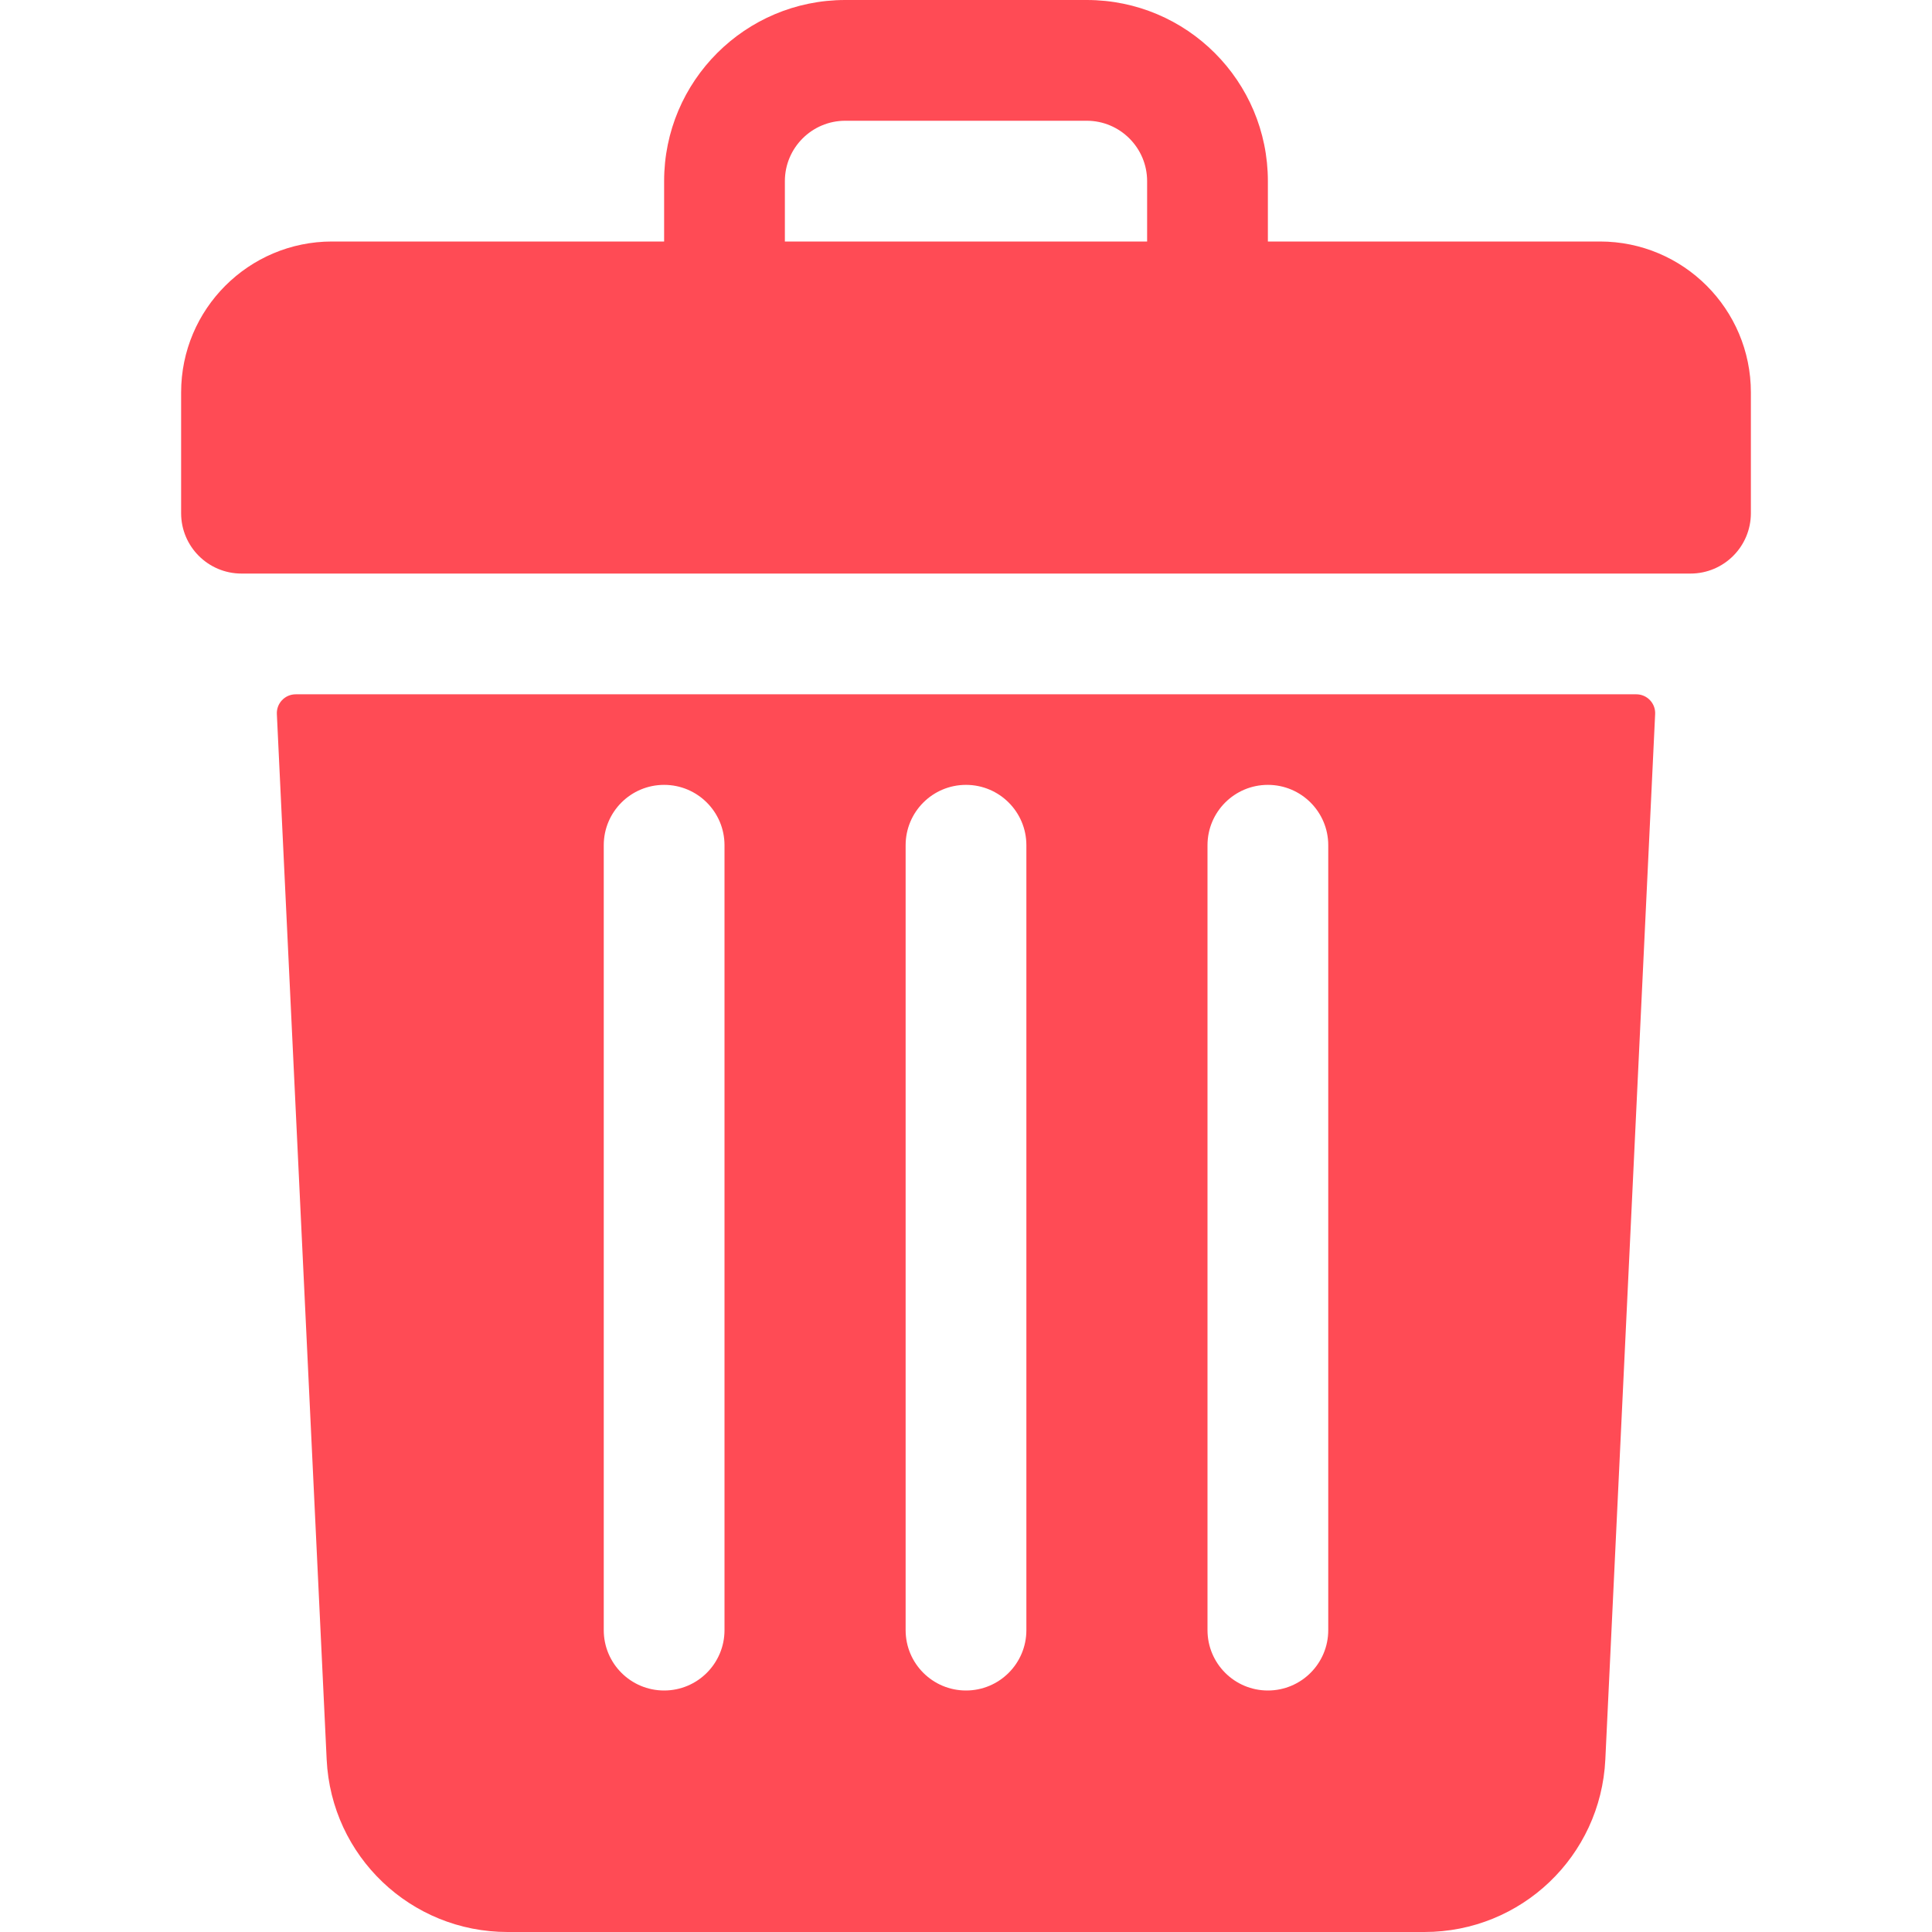 <?xml version="1.0" encoding="UTF-8" standalone="no"?>
<svg
   width="512"
   height="512"
   viewBox="0 0 512 512"
   fill="none"
   version="1.1"
   id="svg6"
   sodipodi:docname="delete.svg"
   inkscape:export-filename="resized/delete.png"
   inkscape:export-xdpi="96"
   inkscape:export-ydpi="96"
   xmlns:inkscape="http://www.inkscape.org/namespaces/inkscape"
   xmlns:sodipodi="http://sodipodi.sourceforge.net/DTD/sodipodi-0.dtd"
   xmlns="http://www.w3.org/2000/svg"
   xmlns:svg="http://www.w3.org/2000/svg">
  <defs
     id="defs10" />
  <sodipodi:namedview
     id="namedview8"
     pagecolor="#ffffff"
     bordercolor="#000000"
     borderopacity="0.25"
     inkscape:showpageshadow="2"
     inkscape:pageopacity="0.0"
     inkscape:pagecheckerboard="0"
     inkscape:deskcolor="#d1d1d1"
     showgrid="false" />
  <path
     d="M 424.001,64 H 336.001 V 48 C 336.001,21.49 314.51,0 288,0 H 223.999 C 197.489,0 175.999,21.49 175.999,48 V 64 H 87.999 c -22.091,0 -40,17.909 -40,40 v 32 c 0,8.837 7.163,16 16,16 H 448.001 c 8.838,0 16.001,-7.163 16.001,-16 v -32 c 0,-22.091 -17.91,-40 -40.001,-40 z M 207.999,48 c 0,-8.82 7.18,-16 16,-16 h 64 c 8.82,0 16,7.18 16,16 v 16 h -96 z"
     fill="#ff4b55"
     id="path2"
     style="stroke-width:29.322" />
  <path
     d="m 78.364,183.998 c -2.855,0 -5.13,2.386 -4.994,5.238 L 86.57,466.279 C 87.79,491.918 108.85,512 134.51,512 H 377.492 c 25.659,0 46.718,-20.082 47.938,-45.721 l 13.201,-277.043 c 0.138,-2.852 -2.138,-5.238 -4.993,-5.238 z m 241.637,40 c 0,-8.84 7.16,-16 16.001,-16 8.84,0 15.998,7.16 15.998,16 V 431.999 c 0,8.84 -7.157,16.001 -15.998,16.001 -8.84,0 -16.001,-7.16 -16.001,-16.001 z m -80,0 c 0,-8.84 7.16,-16 16,-16 8.84,0 16,7.16 16,16 V 431.999 c 0,8.84 -7.16,16.001 -16,16.001 -8.84,0 -16,-7.16 -16,-16.001 z m -80,0 c 0,-8.84 7.16,-16 16,-16 8.84,0 16,7.16 16,16 V 431.999 c 0,8.84 -7.16,16.001 -16,16.001 -8.84,0 -16,-7.16 -16,-16.001 z"
     fill="#ff4b55"
     id="path4"
     style="stroke-width:29.322" />
</svg>
